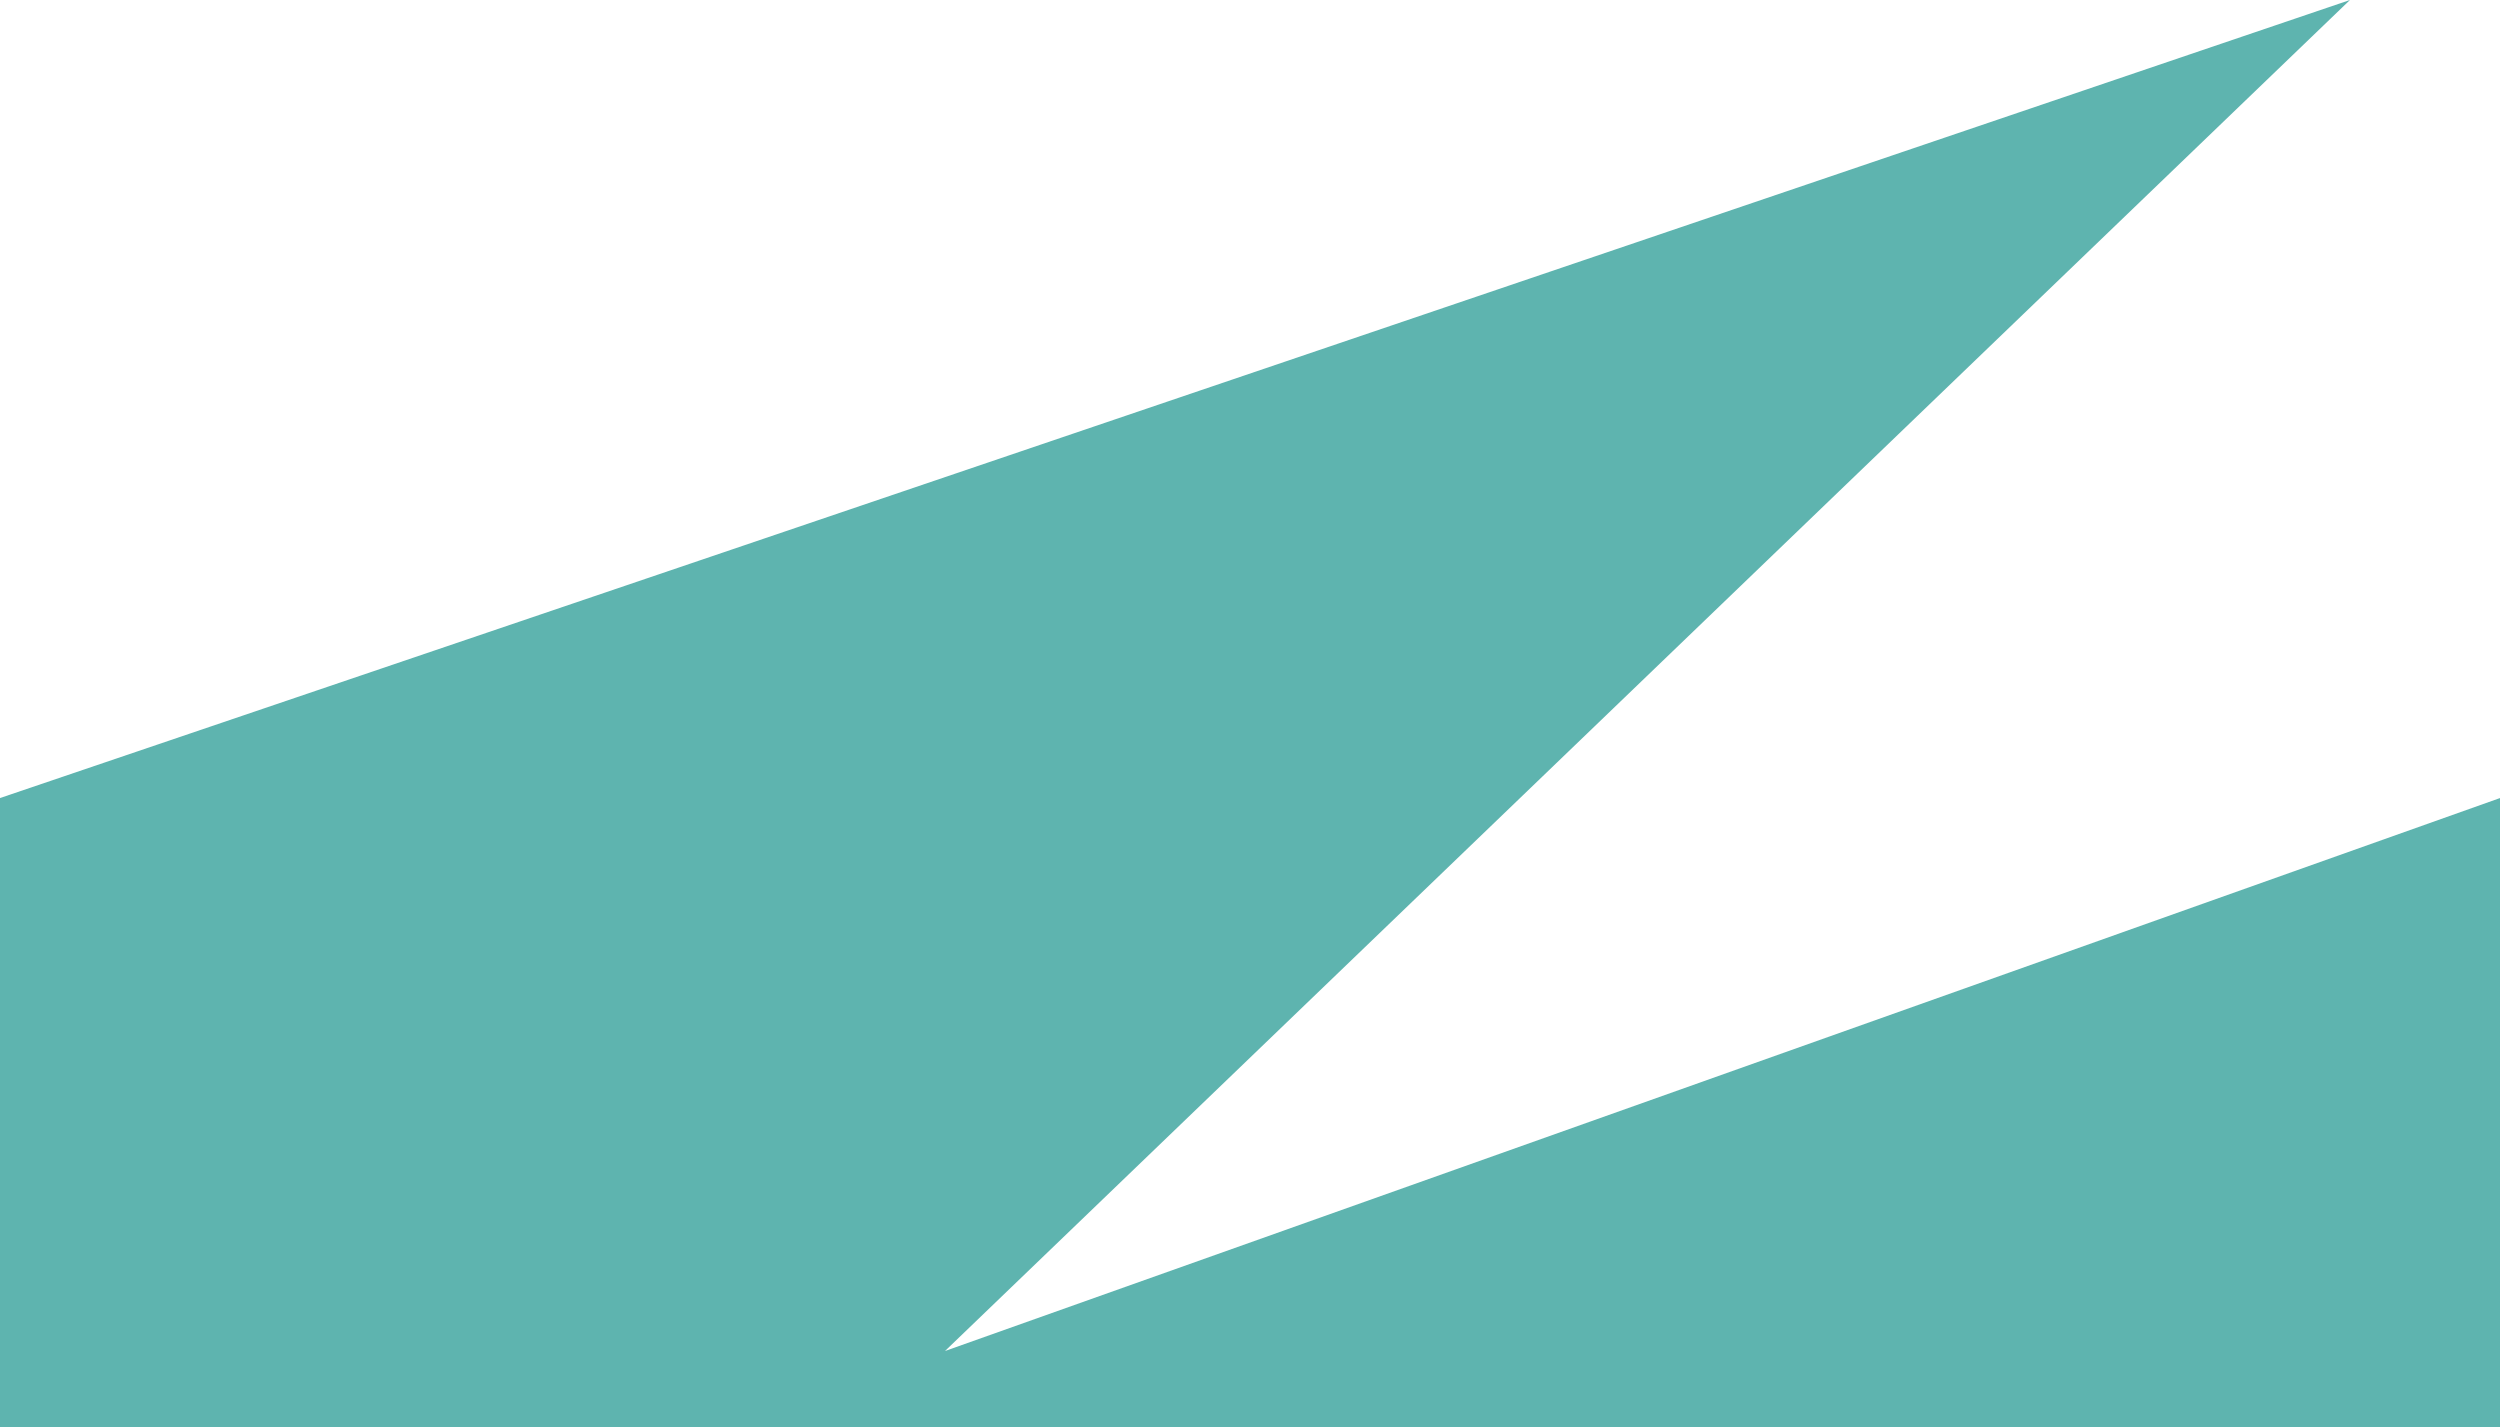 <?xml version="1.0" encoding="UTF-8"?>
<svg id="Layer_1" data-name="Layer 1" xmlns="http://www.w3.org/2000/svg" viewBox="0 0 2880 1644.45">
  <defs>
    <style>
      .cls-1 {
        fill: #5eb4af;
      }
    </style>
  </defs>
  <path id="Union_1" data-name="Union 1" class="cls-1" d="M0,1644.45v-725.1L2707.15,0l-1618.55,1556.39,1791.4-637.04v725.1H0Z"/>
</svg>